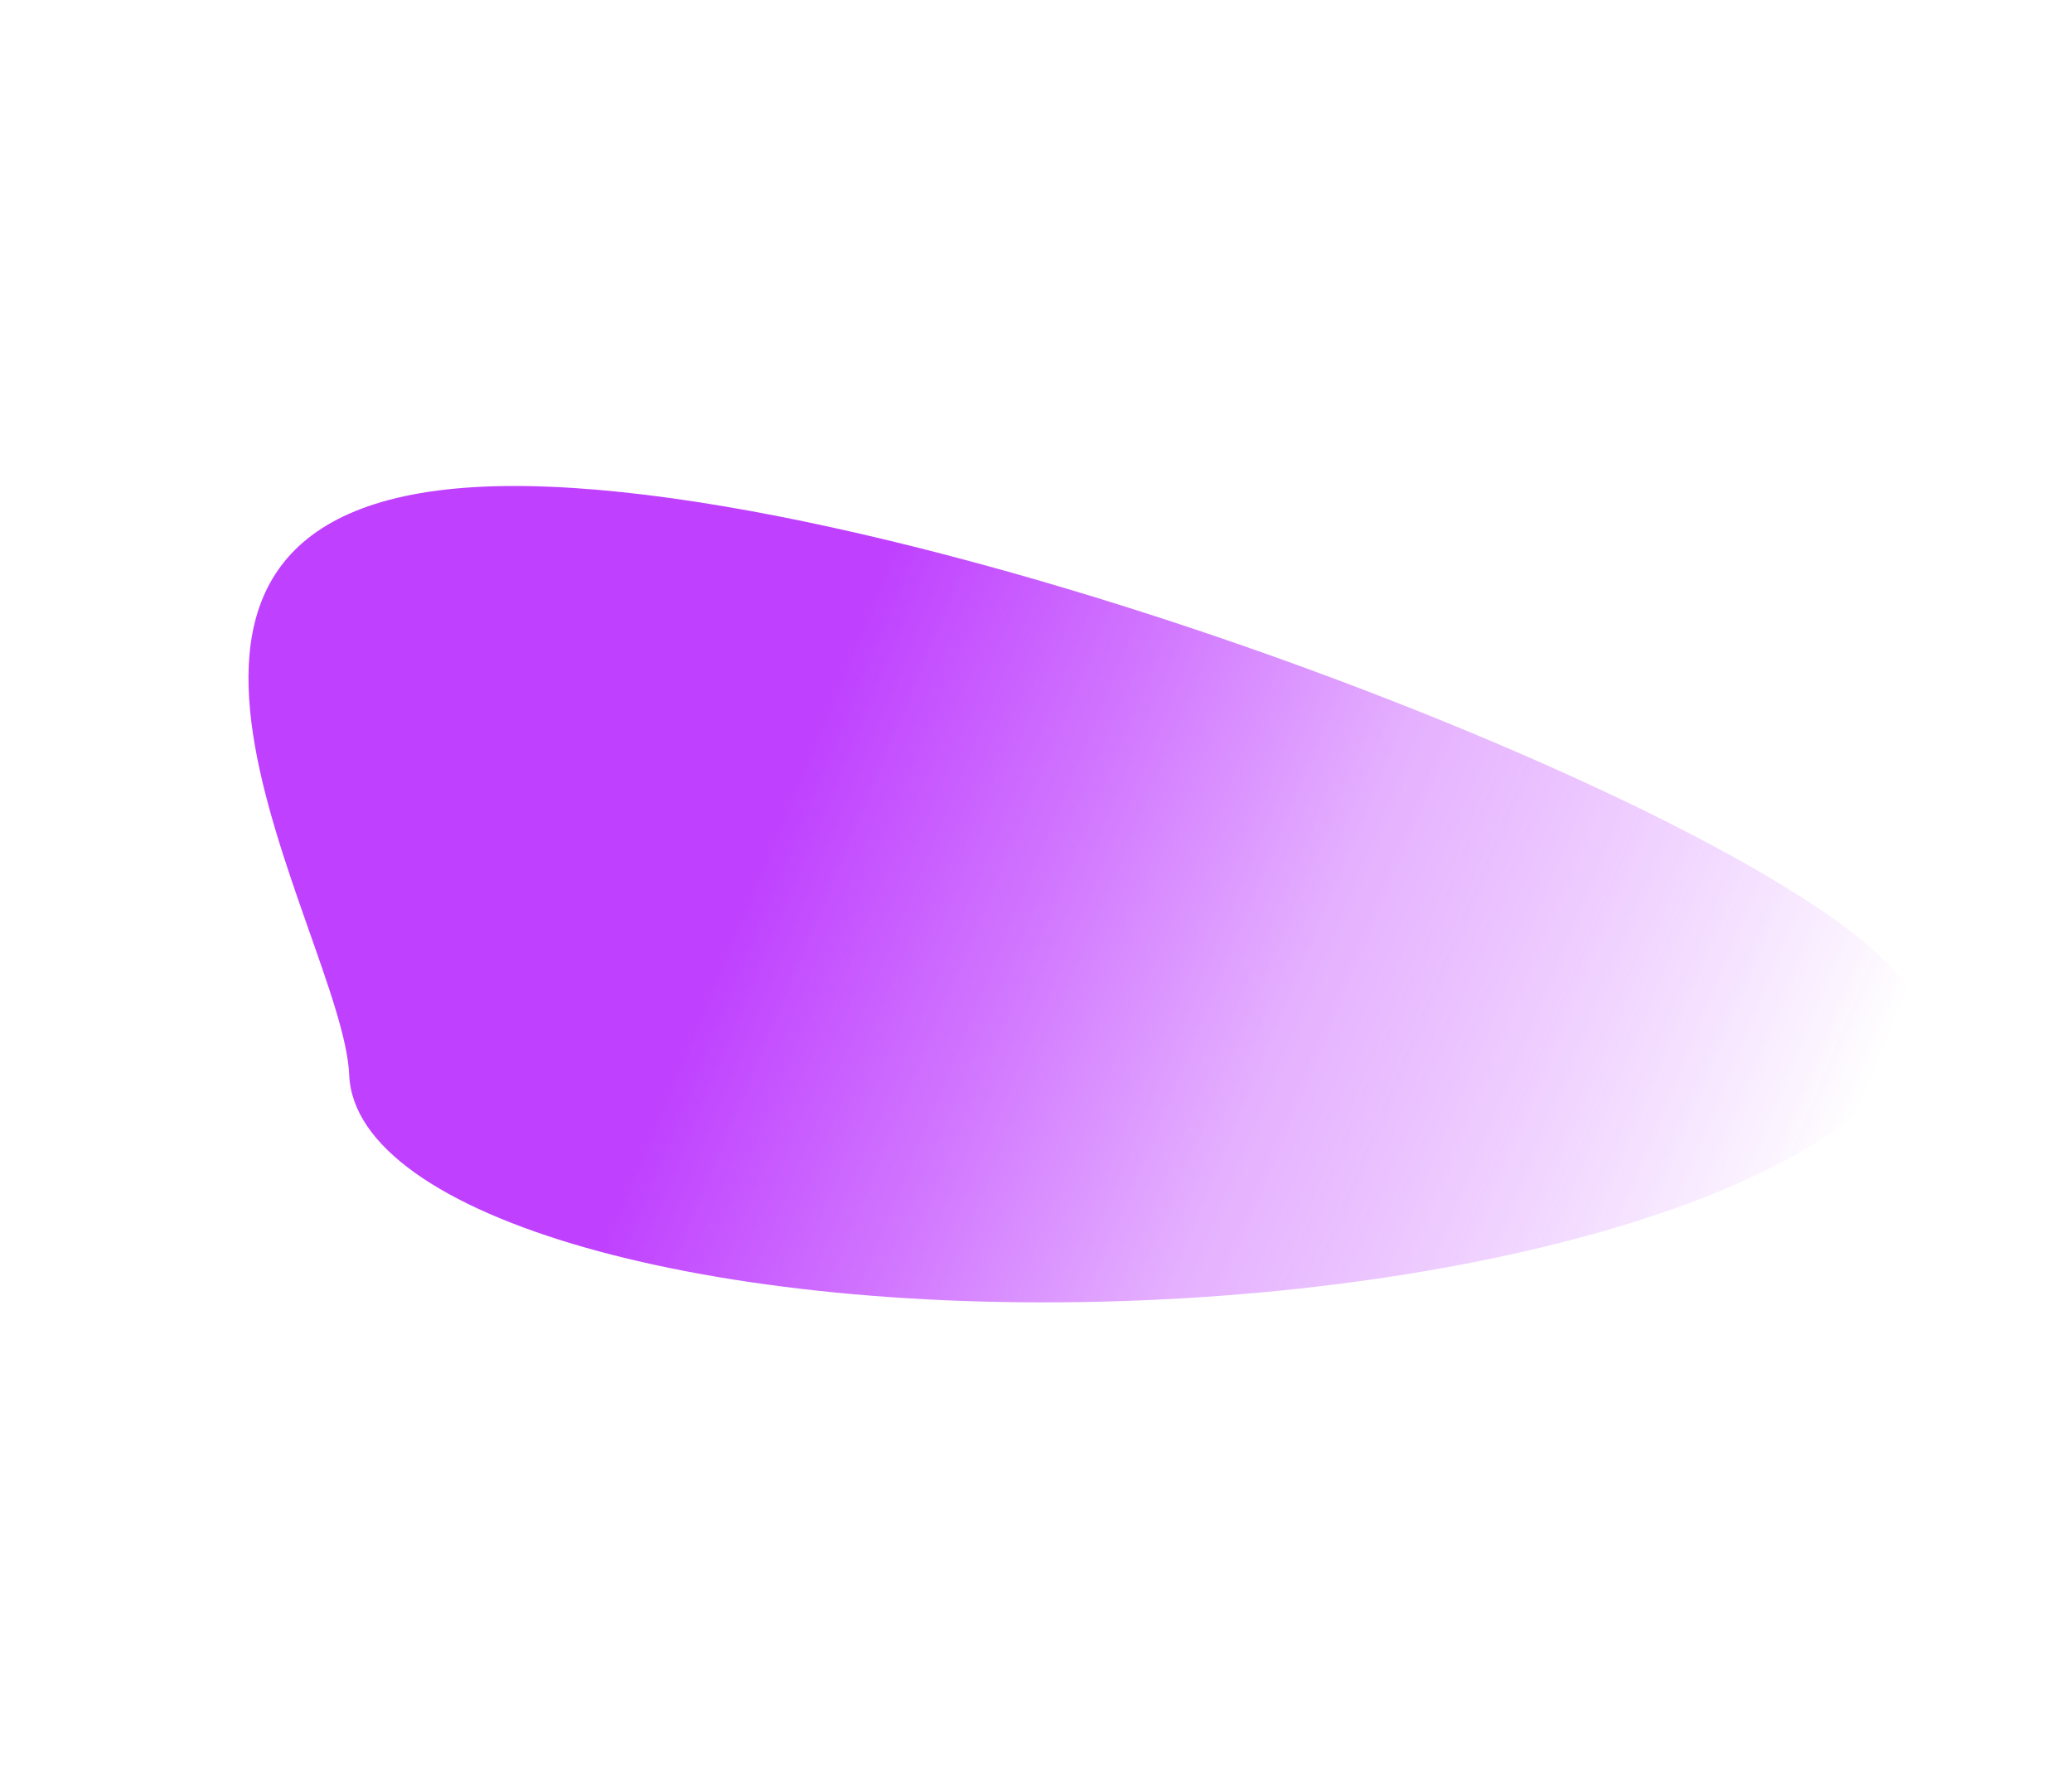 <svg xmlns="http://www.w3.org/2000/svg" width="1920" height="1658" viewBox="0 0 1920 1658" fill="none"><g filter="url(#filter0_f_679_615)"><path d="M323.596 996.332C318.106 864.38 49.325 467.579 449.745 450.973C850.165 434.367 1768.16 804.245 1773.65 936.197C1779.14 1068.15 1458.98 1188.58 1058.56 1205.19C658.142 1221.79 329.087 1128.28 323.596 996.332Z" fill="url(#paint0_linear_679_615)"></path></g><defs><filter id="filter0_f_679_615" x="-219.751" y="0.432" width="2443.47" height="1656.66" filterUnits="userSpaceOnUse" color-interpolation-filters="sRGB"><feGaussianBlur stdDeviation="225"></feGaussianBlur></filter><linearGradient id="paint0_linear_679_615" x1="1617.15" y1="1287.44" x2="661.382" y2="888.888" gradientUnits="userSpaceOnUse"><stop stop-color="white" stop-opacity="0.5"></stop><stop offset="0.504" stop-color="#BF40FF" stop-opacity="0.41"></stop><stop offset="0.734" stop-color="#BF40FF" stop-opacity="0.7"></stop><stop offset="1" stop-color="#BF40FF"></stop></linearGradient></defs></svg>